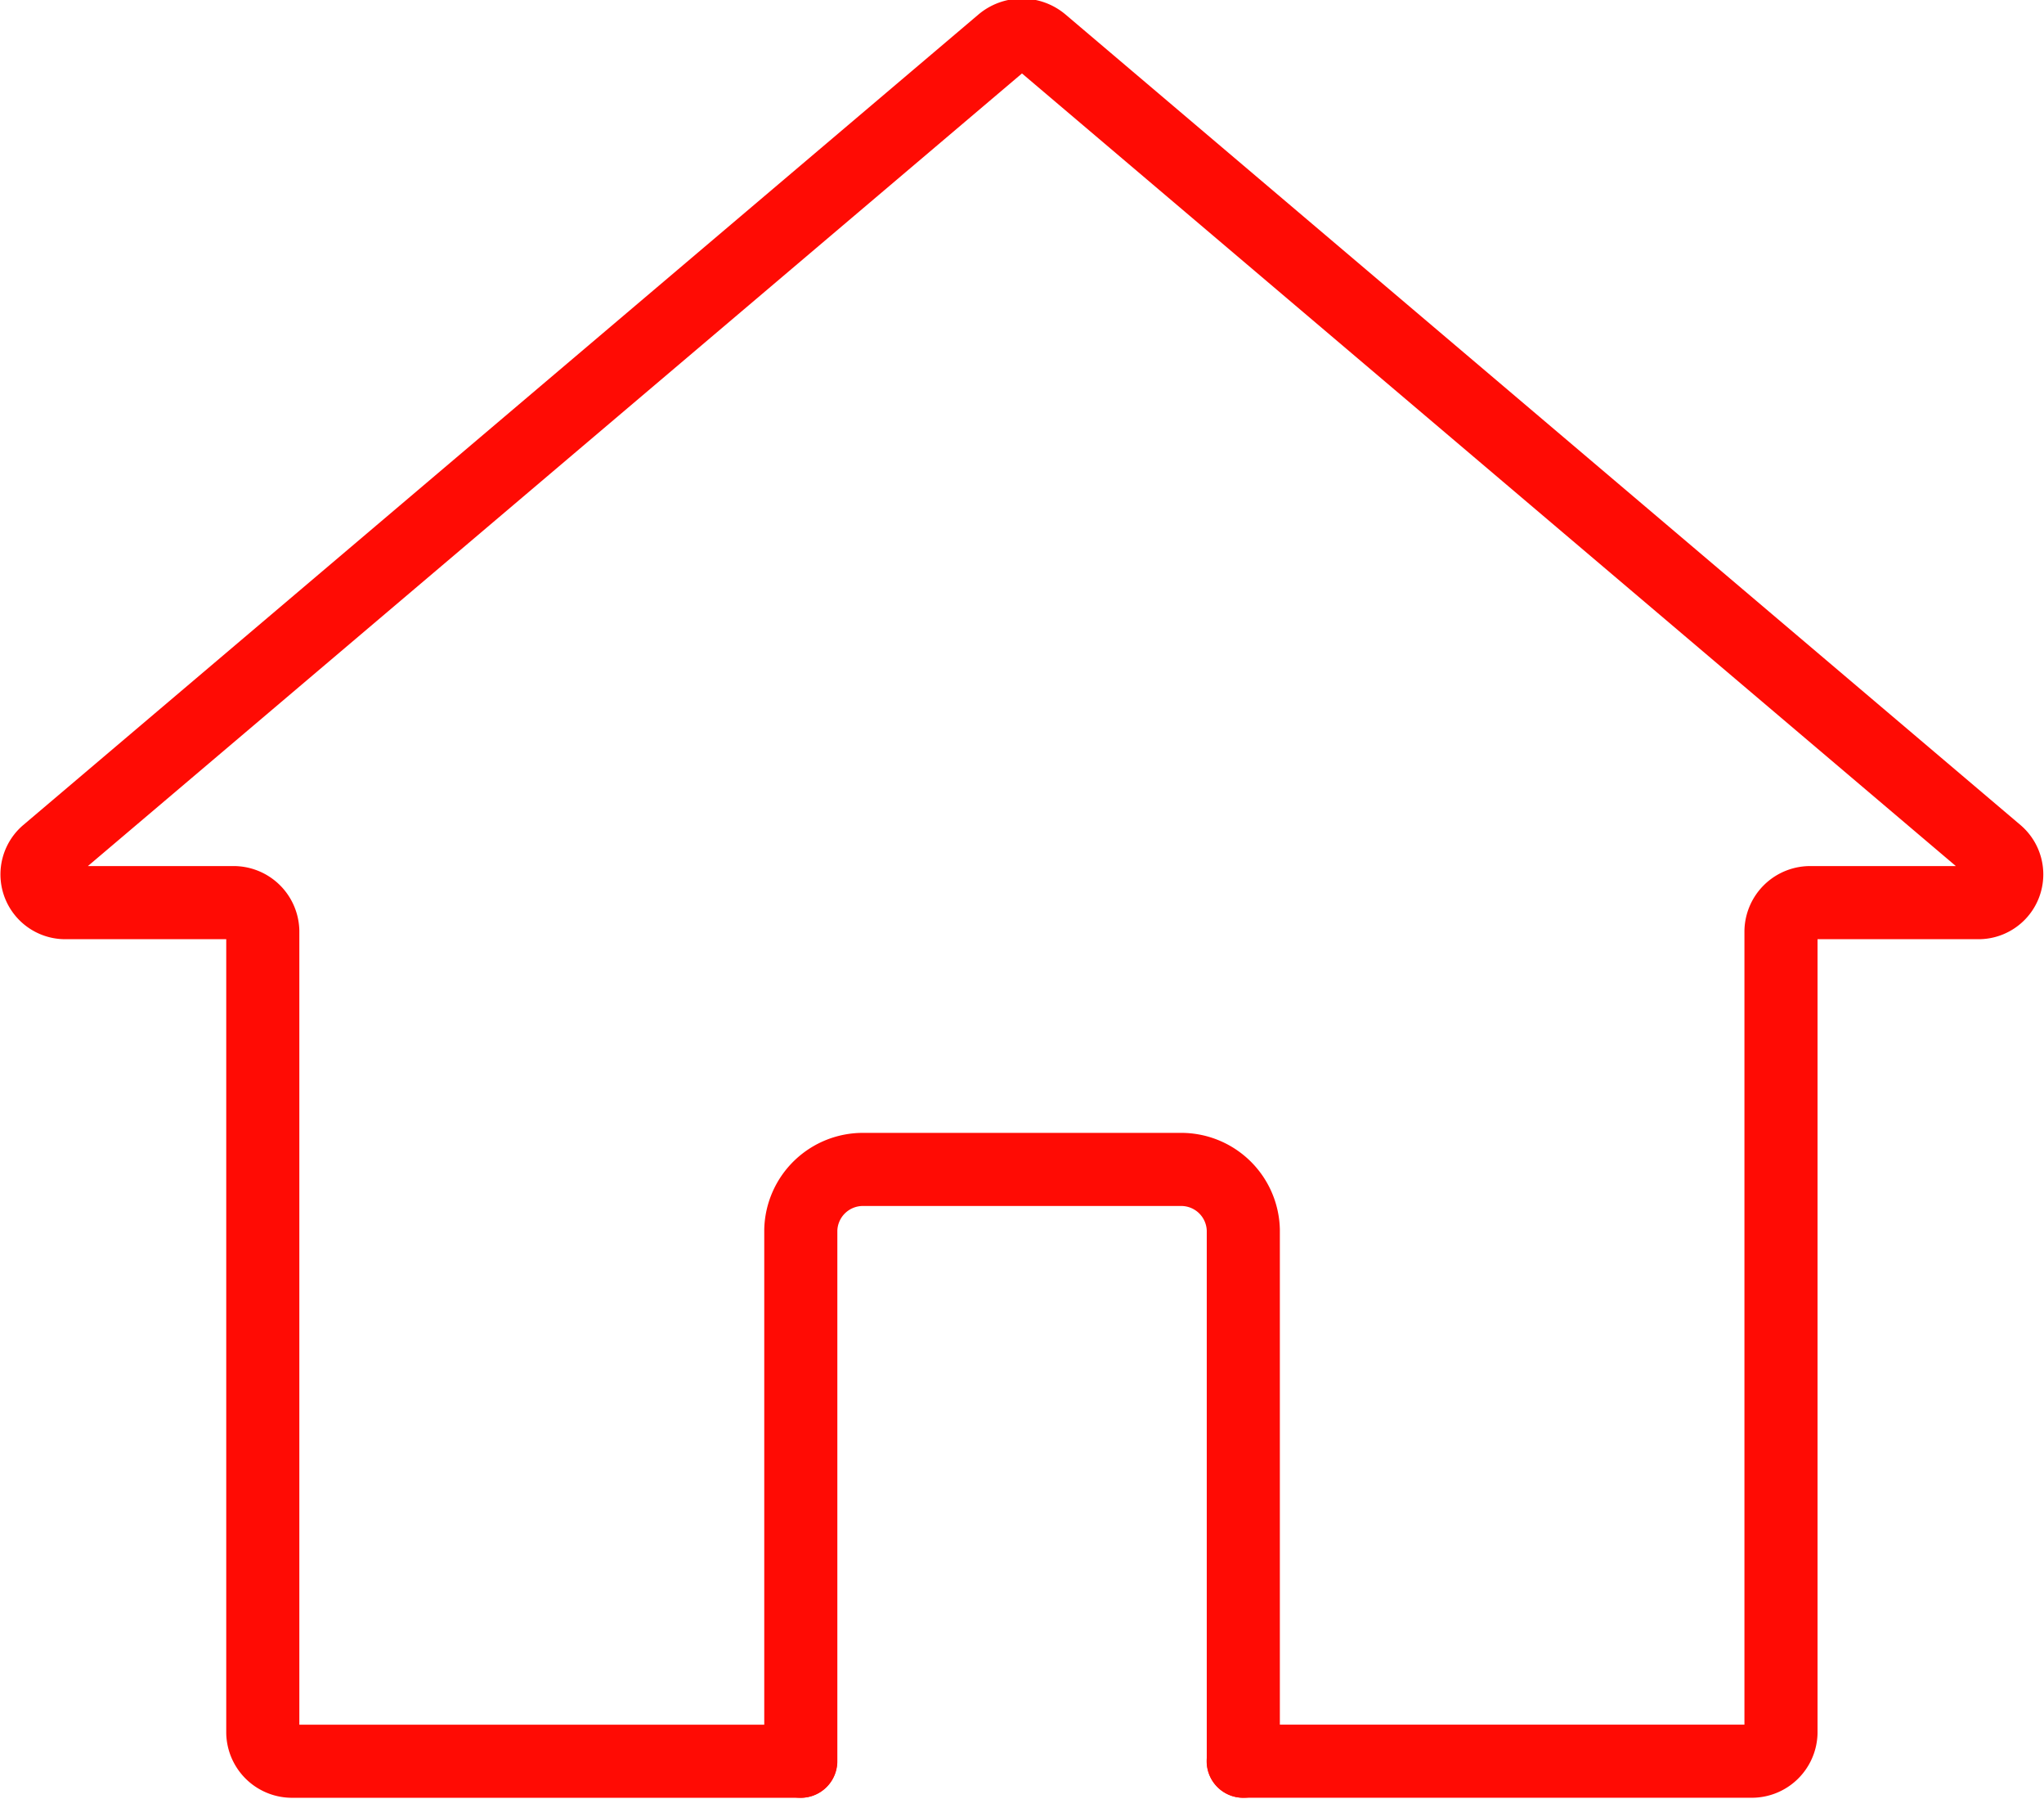 <svg id="구성_요소_28_30" data-name="구성 요소 28 – 30" xmlns="http://www.w3.org/2000/svg" xmlns:xlink="http://www.w3.org/1999/xlink" width="55.924" height="49.211" viewBox="0 0 55.924 49.211">
  <defs>
    <clipPath id="clip-path">
      <rect id="사각형_84" data-name="사각형 84" width="55.924" height="49.211" fill="none" stroke="#ff0b04" stroke-width="2"/>
    </clipPath>
  </defs>
  <g id="그룹_123" data-name="그룹 123" clip-path="url(#clip-path)">
    <path id="패스_160" data-name="패스 160" d="M33.544,47.755h13.9a.8.8,0,0,0,.814-.777V25.045a.8.8,0,0,1,.814-.777h4.552a.773.773,0,0,0,.542-1.358L28.033.733a.846.846,0,0,0-1.083,0L.811,22.91a.773.773,0,0,0,.542,1.358H5.906a.8.8,0,0,1,.814.777V46.979a.8.8,0,0,0,.814.777h13.9" transform="translate(0.47 0.424)" fill="none" stroke="#ff0b04" stroke-linecap="round" stroke-linejoin="round" stroke-width="2"/>
    <path id="패스_161" data-name="패스 161" d="M11.676,34.063V19.529a1.7,1.7,0,0,1,1.734-1.654h8.637a1.7,1.7,0,0,1,1.736,1.654V34.063" transform="translate(10.234 14.116)" fill="none" stroke="#ff0b04" stroke-linecap="round" stroke-linejoin="round" stroke-width="2"/>
  </g>
</svg>
